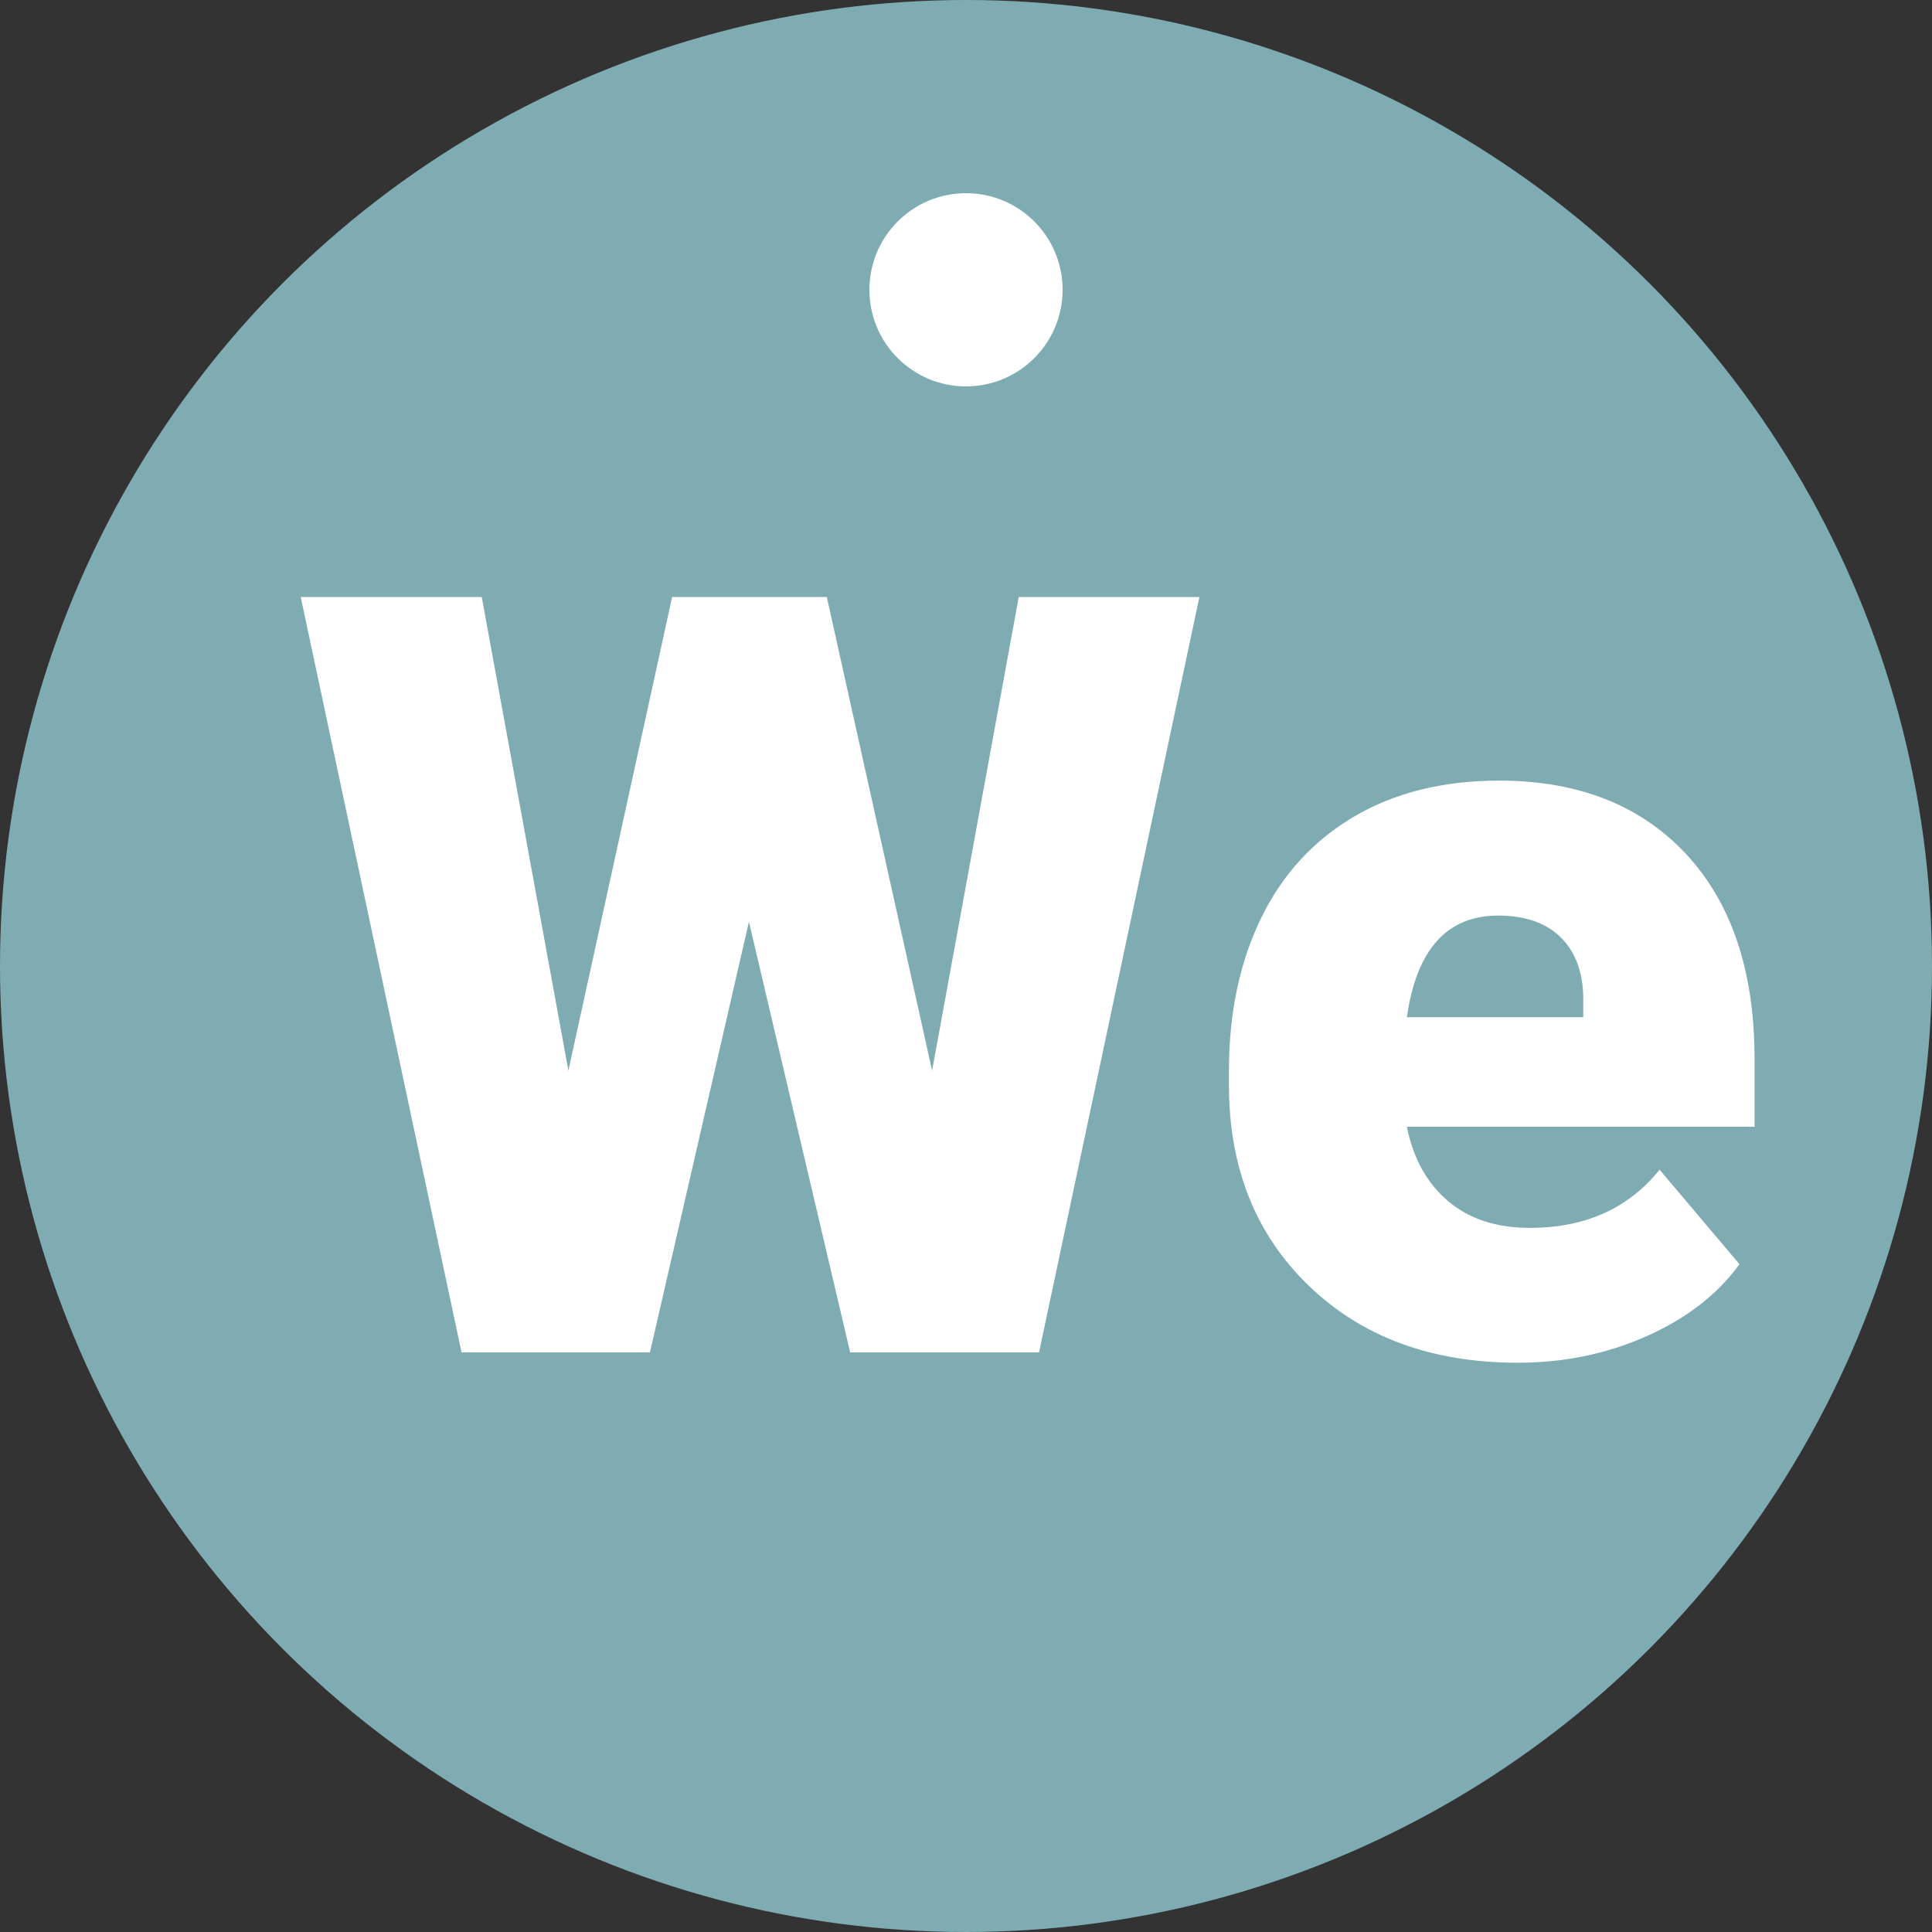 <svg xmlns="http://www.w3.org/2000/svg" width="20" height="20" viewBox="0 0 20 20">
  <rect x="0" y="0" width="20" height="20" fill="#333333" stroke="none"/>
  <g fill="none" fill-rule="evenodd">
    <circle cx="10" cy="10" r="10" fill="#7FACB3"/>
    <path fill="#FFF" d="M9.649,11.083 L10.546,6.18 L12.416,6.18 L10.756,14 L8.801,14 L7.753,9.542 L6.728,14 L4.778,14 L3.113,6.18 L4.987,6.18 L5.884,11.083 L6.958,6.18 L8.559,6.18 L9.649,11.083 Z M15.713,14.107 C14.822,14.107 14.1,13.842 13.549,13.31 C12.997,12.778 12.722,12.086 12.722,11.234 L12.722,11.083 C12.722,10.489 12.832,9.965 13.052,9.51 C13.272,9.055 13.594,8.703 14.016,8.454 C14.439,8.205 14.94,8.081 15.52,8.081 C16.336,8.081 16.981,8.334 17.454,8.841 C17.926,9.348 18.163,10.054 18.163,10.96 L18.163,11.664 L14.564,11.664 C14.628,11.989 14.77,12.245 14.988,12.432 C15.207,12.618 15.49,12.711 15.837,12.711 C16.41,12.711 16.857,12.51 17.18,12.109 L18.007,13.087 C17.781,13.398 17.462,13.646 17.048,13.831 C16.635,14.015 16.19,14.107 15.713,14.107 Z M15.509,9.478 C14.979,9.478 14.664,9.828 14.564,10.53 L16.39,10.53 L16.39,10.391 C16.397,10.101 16.324,9.876 16.17,9.717 C16.016,9.557 15.796,9.478 15.509,9.478 Z"/>
    <circle cx="10" cy="3" r="1" fill="#FFF"/>
  </g>
</svg>
